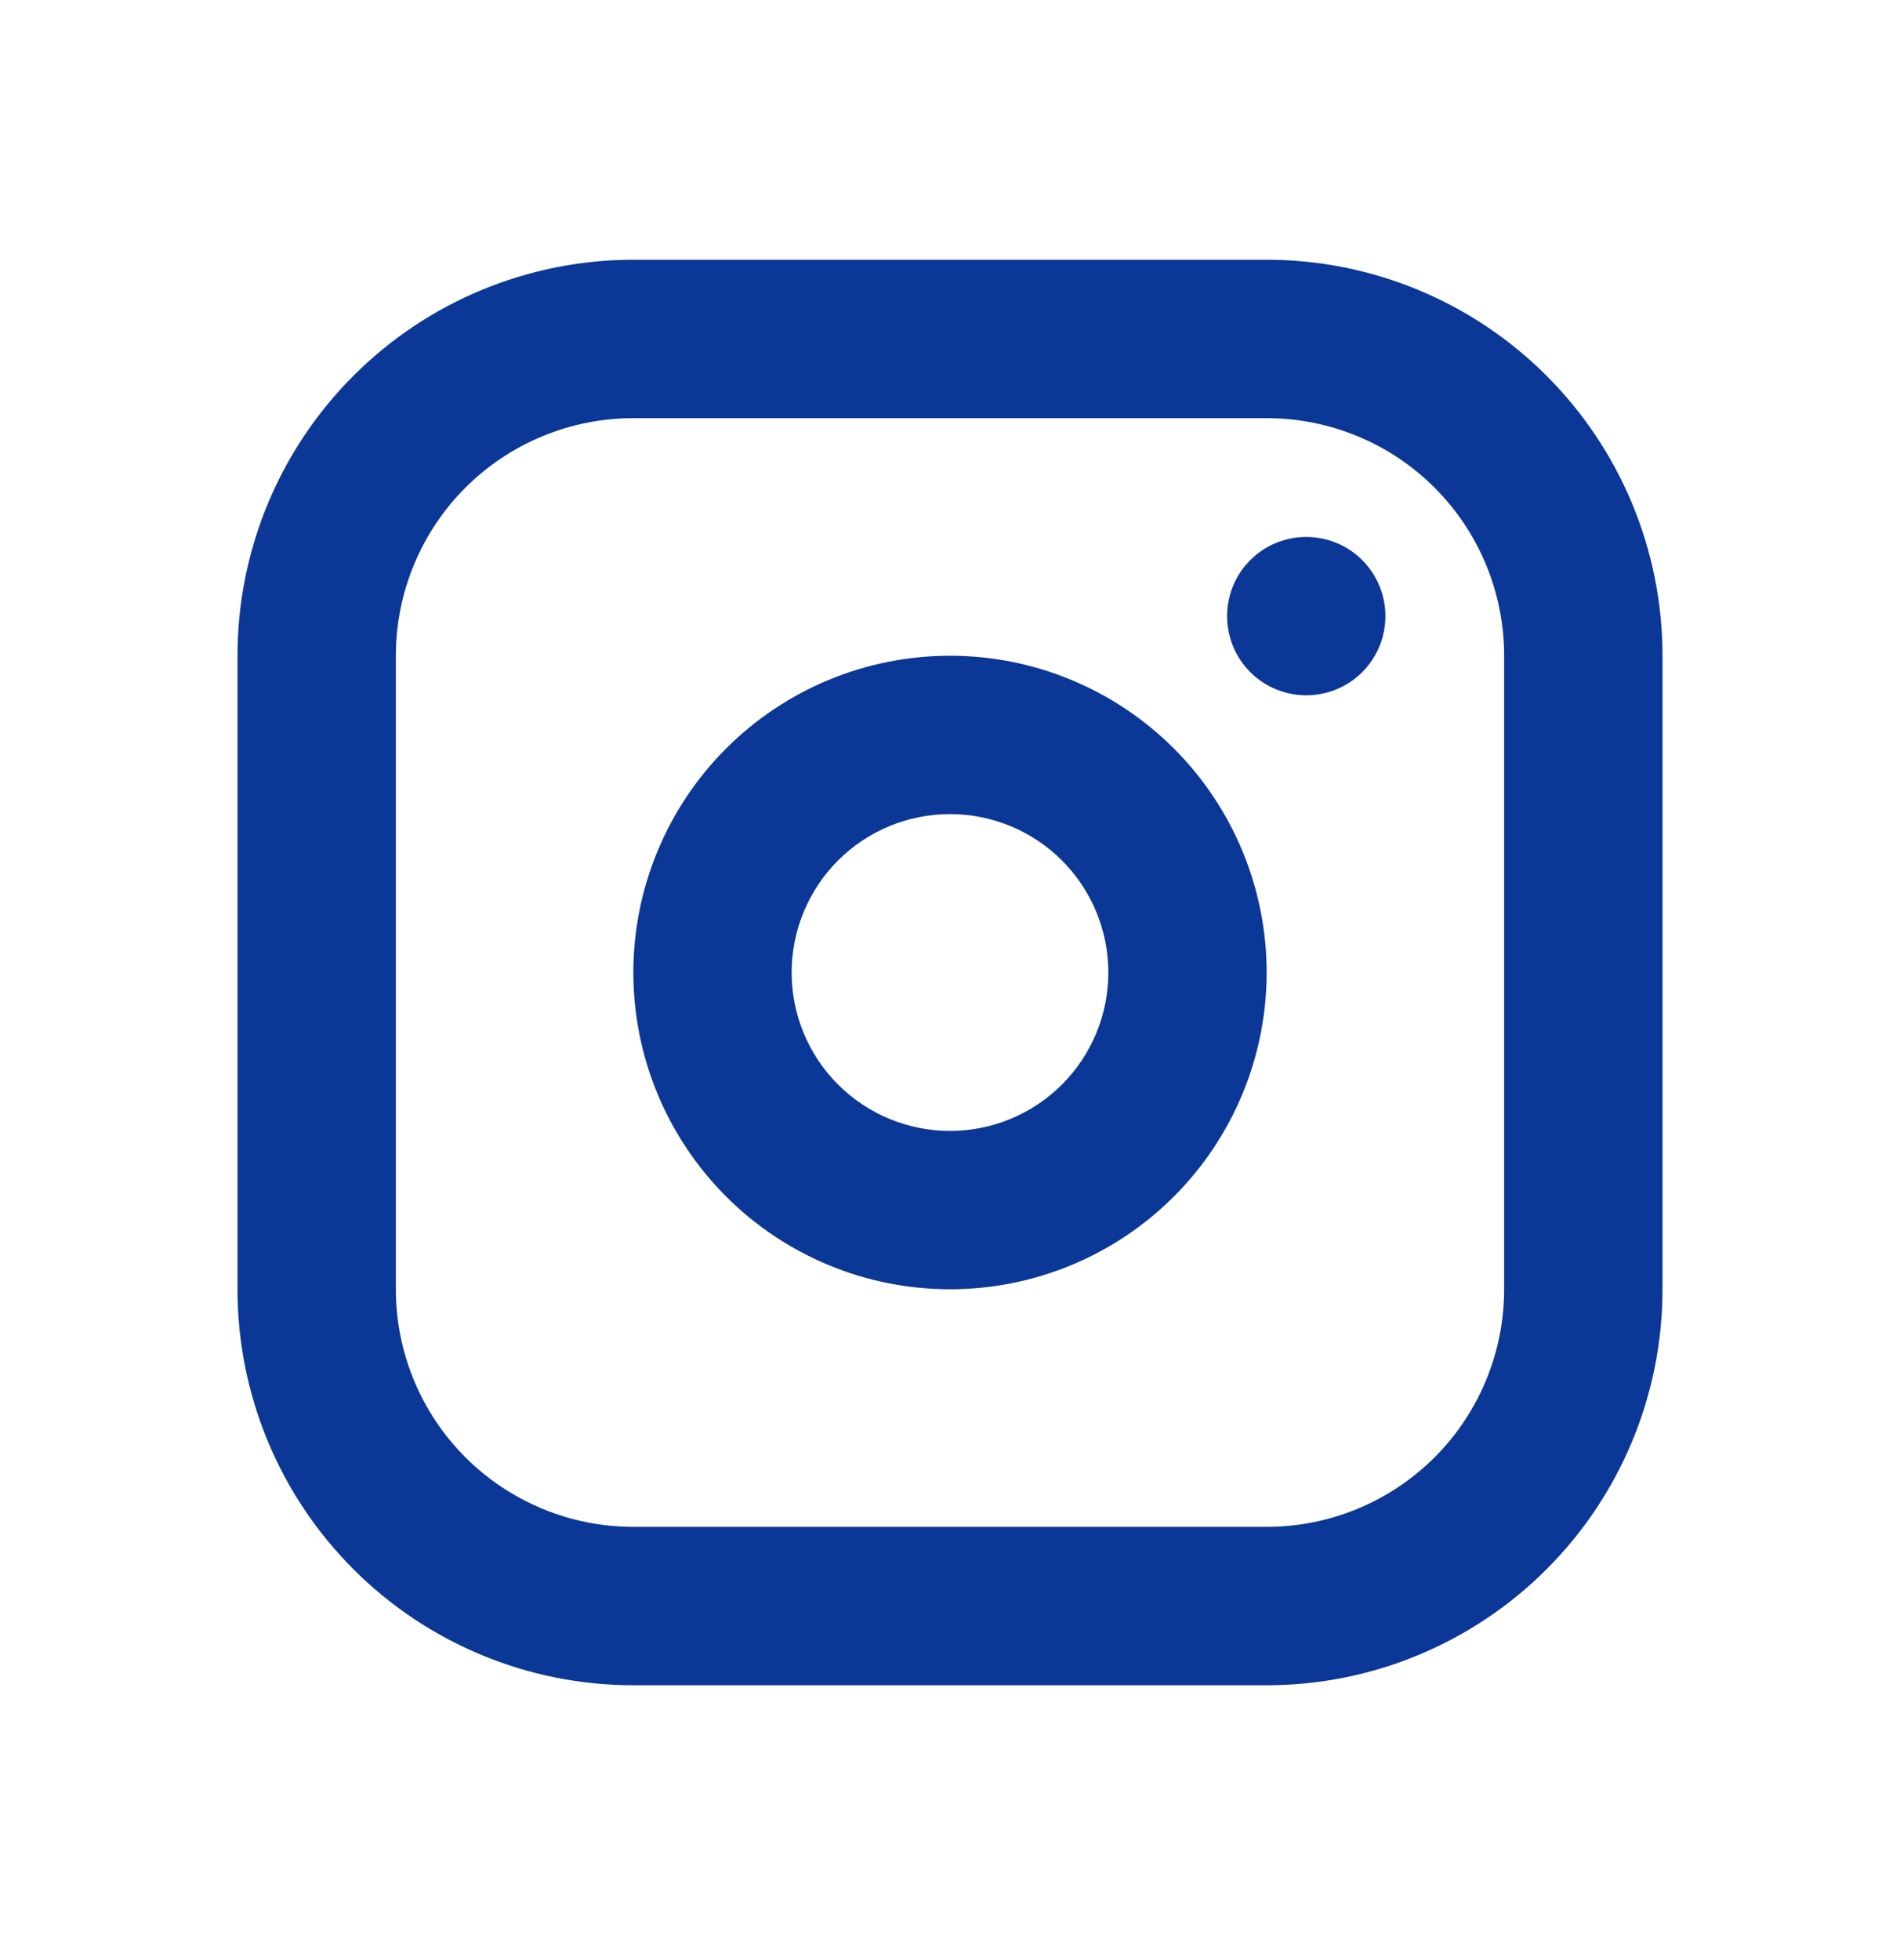 <svg width="32" height="33" viewBox="0 0 32 33" fill="none" xmlns="http://www.w3.org/2000/svg">
<path fill-rule="evenodd" clip-rule="evenodd" d="M21.333 4.373C23.101 4.373 24.797 5.075 26.047 6.326C27.298 7.576 28 9.272 28 11.04V21.706C28 23.474 27.298 25.17 26.047 26.42C24.797 27.671 23.101 28.373 21.333 28.373H10.667C8.899 28.373 7.203 27.671 5.953 26.42C4.702 25.17 4 23.474 4 21.706V11.04C4 9.272 4.702 7.576 5.953 6.326C7.203 5.075 8.899 4.373 10.667 4.373H21.333ZM21.333 7.04H10.667C9.606 7.04 8.588 7.461 7.838 8.211C7.088 8.961 6.667 9.979 6.667 11.04V21.706C6.667 22.767 7.088 23.785 7.838 24.535C8.588 25.285 9.606 25.706 10.667 25.706H21.333C22.394 25.706 23.412 25.285 24.162 24.535C24.912 23.785 25.333 22.767 25.333 21.706V11.04C25.333 9.979 24.912 8.961 24.162 8.211C23.412 7.461 22.394 7.04 21.333 7.04ZM16 11.04C17.415 11.04 18.771 11.602 19.771 12.602C20.771 13.602 21.333 14.959 21.333 16.373C21.333 17.788 20.771 19.144 19.771 20.144C18.771 21.145 17.415 21.706 16 21.706C14.585 21.706 13.229 21.145 12.229 20.144C11.229 19.144 10.667 17.788 10.667 16.373C10.667 14.959 11.229 13.602 12.229 12.602C13.229 11.602 14.585 11.04 16 11.04ZM16 13.706C15.293 13.706 14.614 13.987 14.114 14.487C13.614 14.988 13.333 15.666 13.333 16.373C13.333 17.08 13.614 17.759 14.114 18.259C14.614 18.759 15.293 19.04 16 19.04C16.707 19.04 17.386 18.759 17.886 18.259C18.386 17.759 18.667 17.08 18.667 16.373C18.667 15.666 18.386 14.988 17.886 14.487C17.386 13.987 16.707 13.706 16 13.706ZM22 9.04C22.354 9.04 22.693 9.18 22.943 9.43C23.193 9.68 23.333 10.019 23.333 10.373C23.333 10.727 23.193 11.066 22.943 11.316C22.693 11.566 22.354 11.706 22 11.706C21.646 11.706 21.307 11.566 21.057 11.316C20.807 11.066 20.667 10.727 20.667 10.373C20.667 10.019 20.807 9.68 21.057 9.43C21.307 9.18 21.646 9.04 22 9.04Z" fill="#0B3797"/>
</svg>
